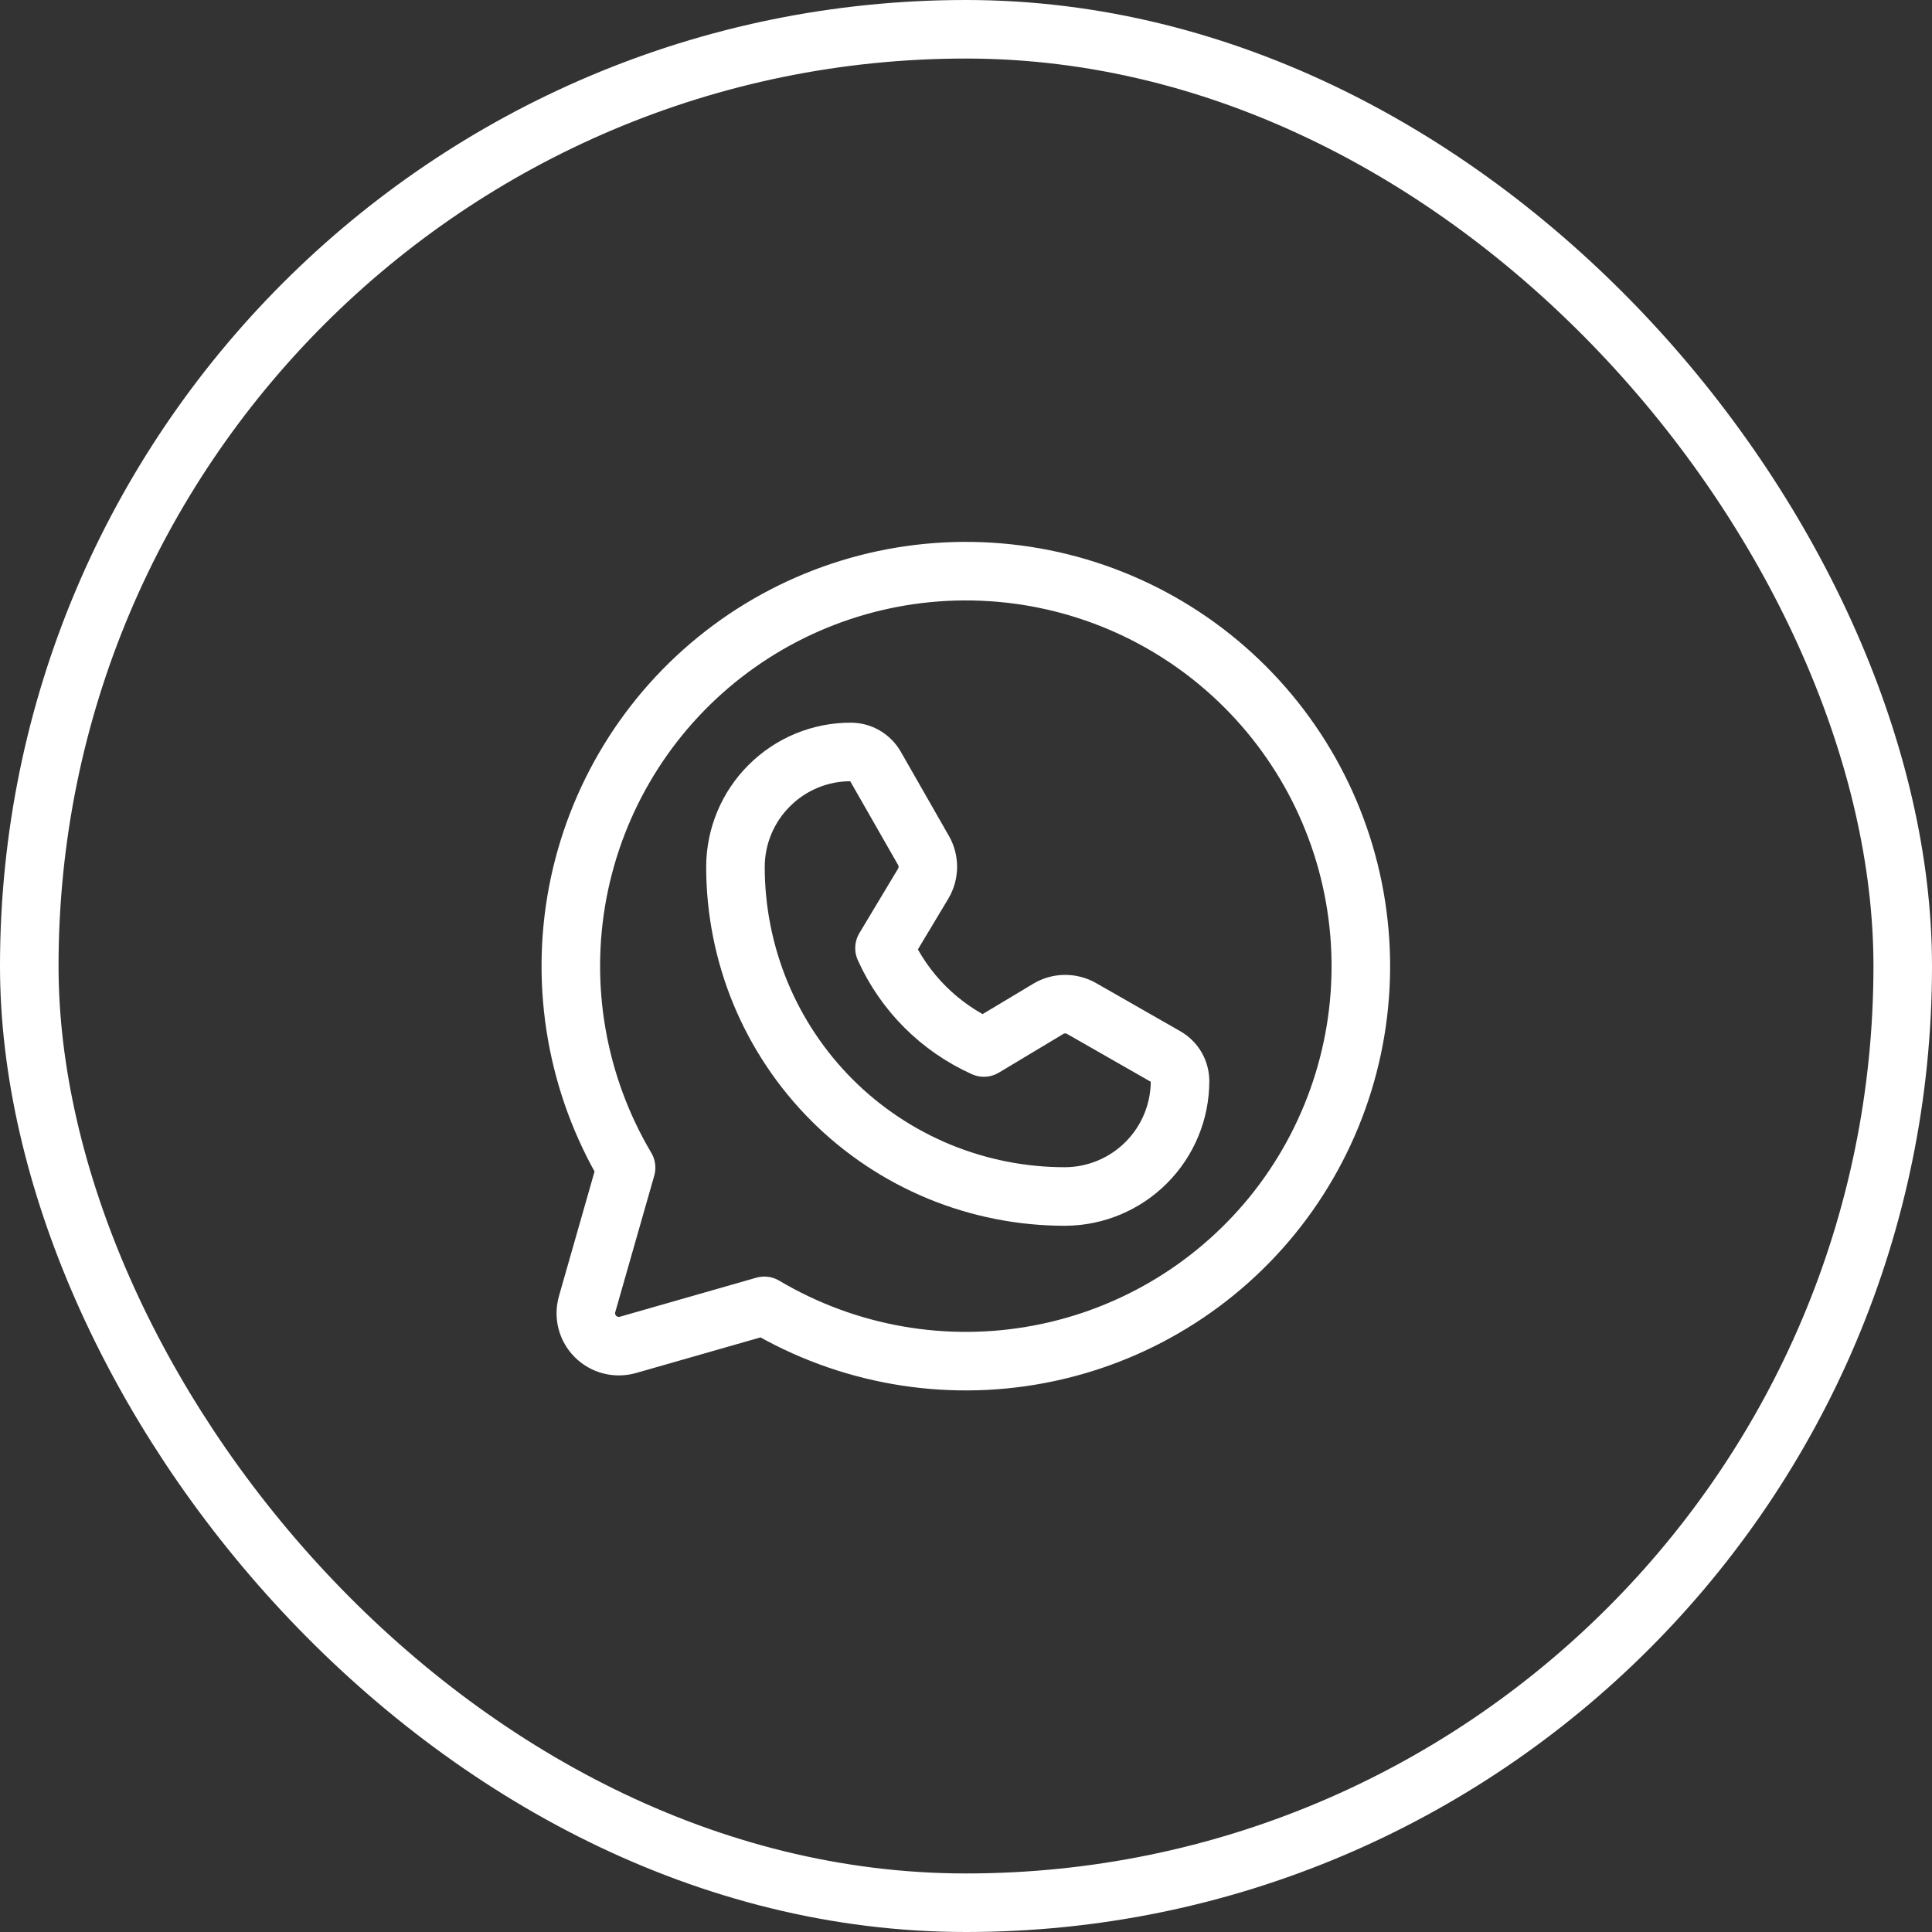 <?xml version="1.0" encoding="UTF-8"?> <svg xmlns="http://www.w3.org/2000/svg" width="33" height="33" viewBox="0 0 33 33" fill="none"><rect x="0" y="0" width="33" height="33" fill="#333333" stroke="none"/> <path d="M10.694 19.945C9.856 18.531 9.562 16.86 9.868 15.245C10.175 13.63 11.06 12.182 12.358 11.174C13.656 10.166 15.278 9.666 16.919 9.769C18.559 9.871 20.106 10.569 21.268 11.732C22.43 12.894 23.128 14.441 23.231 16.081C23.334 17.722 22.834 19.343 21.826 20.642C20.817 21.94 19.37 22.825 17.755 23.131C16.14 23.438 14.469 23.144 13.055 22.305L10.724 22.972C10.627 22.999 10.525 23 10.428 22.975C10.331 22.95 10.242 22.899 10.171 22.828C10.1 22.758 10.05 22.669 10.024 22.572C9.999 22.475 10.001 22.373 10.028 22.276L10.694 19.945Z" stroke="white" stroke-linecap="round" stroke-linejoin="round"></path> <path d="M18.195 20.437C17.456 20.438 16.723 20.293 16.039 20.011C15.355 19.728 14.733 19.313 14.21 18.79C13.687 18.266 13.272 17.645 12.989 16.961C12.707 16.277 12.562 15.544 12.562 14.804C12.564 14.283 12.772 13.784 13.142 13.417C13.511 13.049 14.01 12.843 14.531 12.844C14.617 12.844 14.701 12.866 14.774 12.909C14.848 12.952 14.91 13.014 14.952 13.088L15.774 14.526C15.824 14.613 15.849 14.711 15.848 14.811C15.847 14.911 15.819 15.009 15.768 15.095L15.108 16.195C15.447 16.949 16.051 17.552 16.805 17.892L17.905 17.232C17.991 17.18 18.089 17.153 18.189 17.152C18.288 17.151 18.387 17.176 18.474 17.226L19.912 18.048C19.986 18.09 20.048 18.151 20.091 18.225C20.134 18.299 20.156 18.383 20.156 18.468C20.155 18.989 19.948 19.488 19.581 19.856C19.214 20.225 18.716 20.434 18.195 20.437Z" stroke="white" stroke-linecap="round" stroke-linejoin="round"></path> <rect x="0.5" y="0.5" width="32" height="32" rx="16" stroke="white"></rect> </svg> 